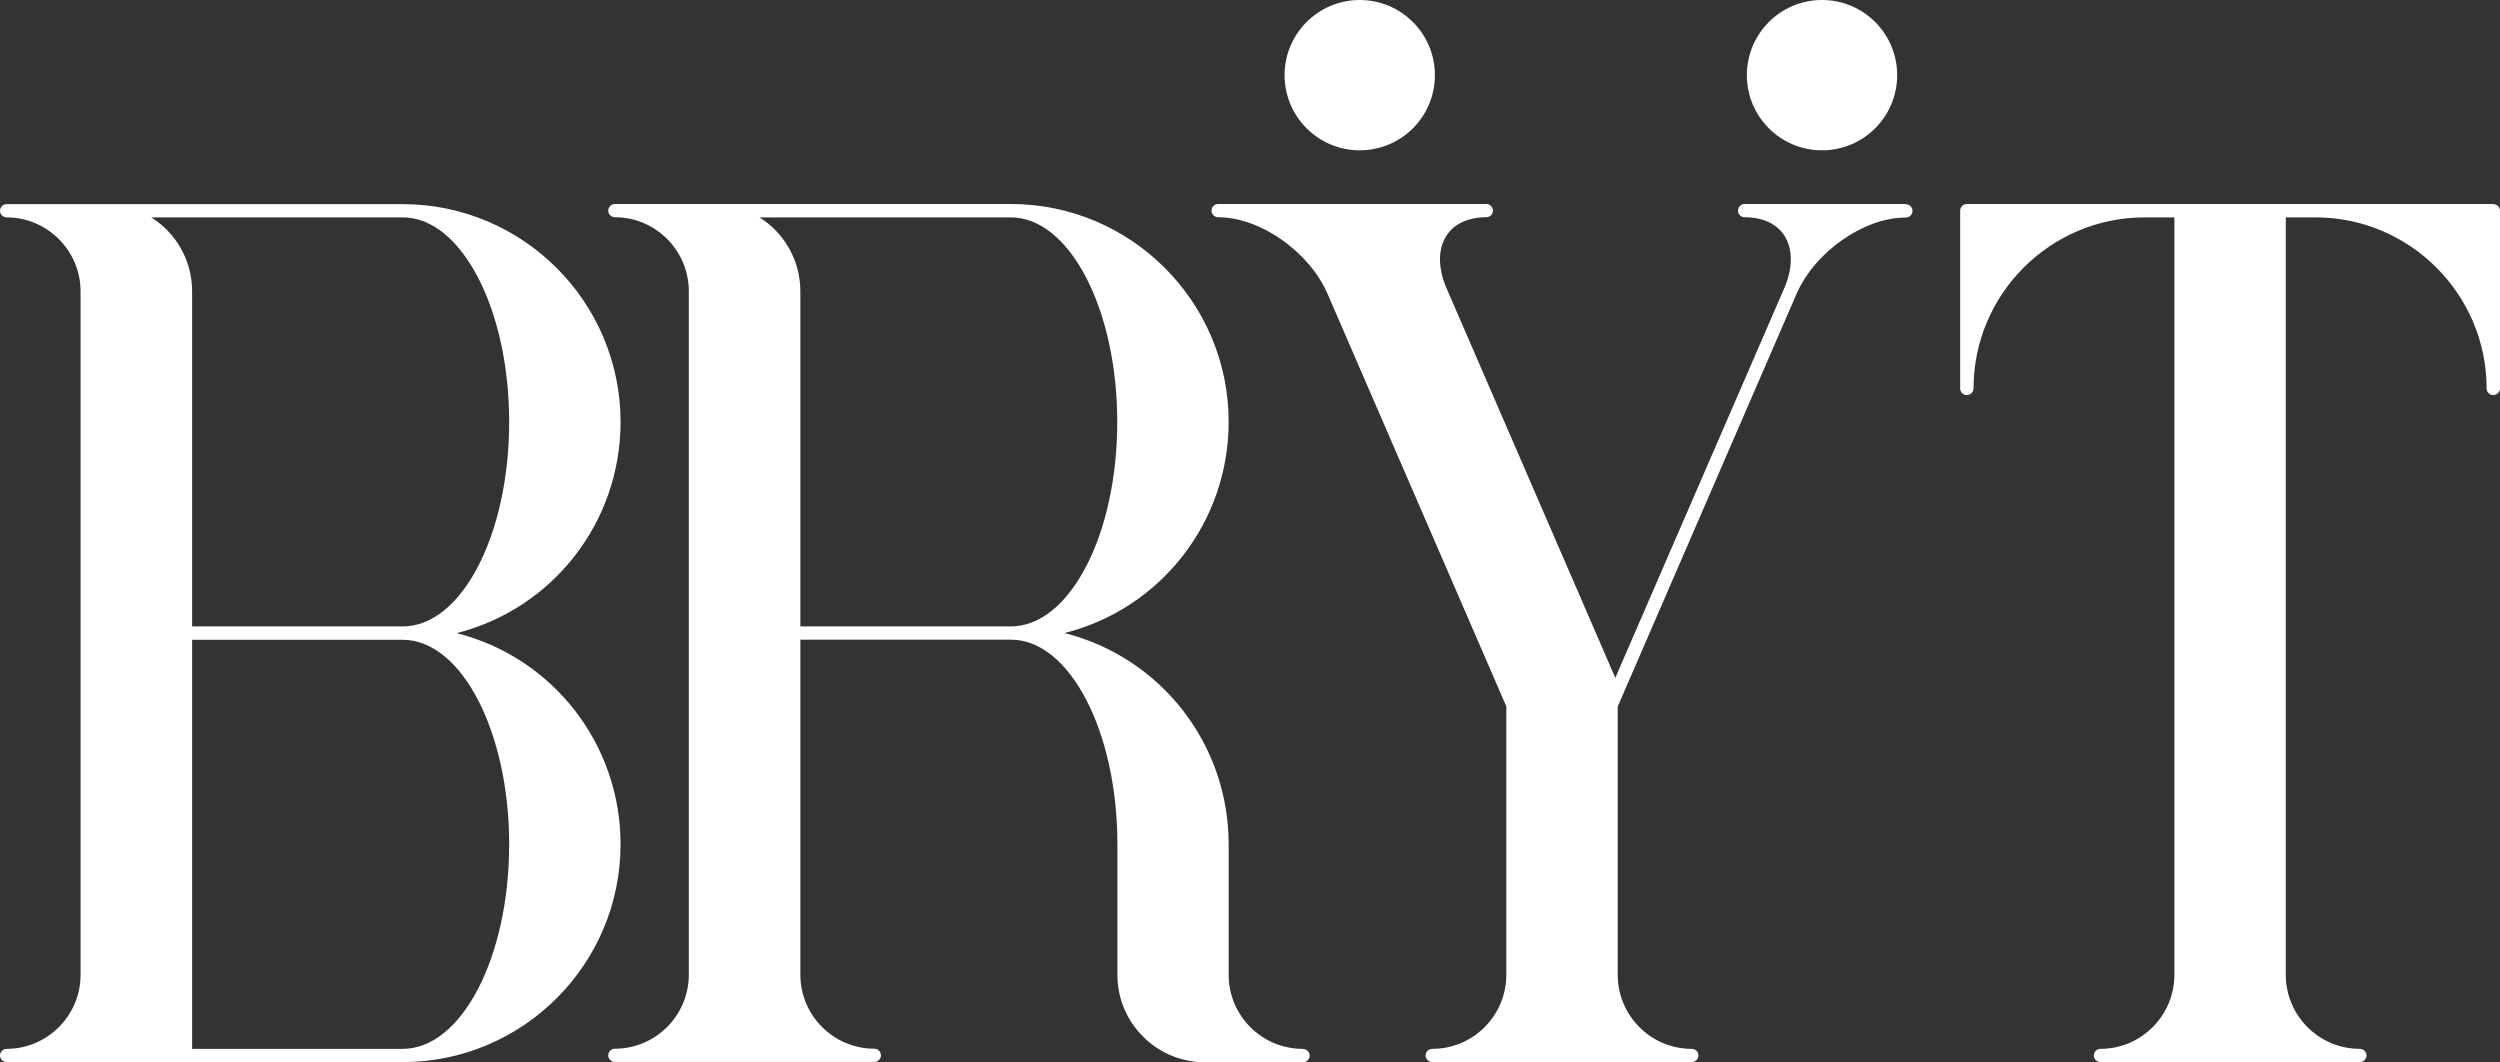 <?xml version="1.0" encoding="UTF-8"?><svg xmlns="http://www.w3.org/2000/svg" viewBox="0 0 166.3 70.66"><rect x="0" y="0" width="166.3" height="70.66" fill="#333333" stroke="none"/><defs><style>.d{fill:#fff;}</style></defs><g id="a"/><g id="b"><g id="c"><g><g><path class="d" d="M30.36,42.12c6.39-1.61,10.92-7.36,10.92-14.05,0-7.99-6.5-14.49-14.49-14.49H.44c-.24,0-.44,.2-.44,.44s.2,.44,.44,.44c2.7,0,4.9,2.2,4.92,4.89v45.52c-.01,2.7-2.22,4.9-4.92,4.9-.24,0-.44,.2-.44,.44s.2,.44,.44,.44H26.79c7.99,0,14.49-6.5,14.49-14.49,0-6.69-4.53-12.44-10.92-14.05ZM10.06,14.46H26.79c3.9,0,7.08,6.1,7.08,13.61s-3.17,13.6-7.08,13.6H12.78V19.38c0-2.02-1.04-3.87-2.72-4.92Zm2.72,28.1h14.01c3.9,0,7.08,6.1,7.08,13.61s-3.17,13.6-7.08,13.6H12.78v-27.21Z"/><path class="d" d="M86.65,69.77c-2.71,0-4.92-2.21-4.92-4.92v-8.69c0-6.69-4.53-12.44-10.92-14.05,6.39-1.61,10.92-7.36,10.92-14.05,0-7.99-6.5-14.49-14.49-14.49h-26.34c-.24,0-.44,.2-.44,.44s.2,.44,.44,.44c2.7,0,4.9,2.19,4.92,4.89v45.53c-.02,2.7-2.22,4.89-4.92,4.89-.24,0-.44,.2-.44,.44s.2,.44,.44,.44h17.26c.24,0,.44-.2,.44-.44s-.2-.44-.44-.44c-2.71,0-4.92-2.21-4.92-4.92v-22.29h14.01c3.9,0,7.08,6.1,7.08,13.61v8.69c0,3.2,2.61,5.81,5.81,5.81h6.53c.25,0,.45-.2,.45-.44s-.2-.44-.44-.44ZM50.51,14.46h16.73c3.9,0,7.08,6.1,7.08,13.61s-3.17,13.6-7.08,13.6h-14V19.38c0-2.02-1.04-3.87-2.72-4.92Z"/><path class="d" d="M126.78,13.57h-10.73c-.24,0-.44,.2-.44,.44s.2,.44,.44,.44c1.19,0,2.13,.43,2.64,1.21,.58,.89,.58,2.17-.01,3.53l-11.23,25.9-11.22-25.9c-.59-1.36-.59-2.64,0-3.53,.51-.78,1.45-1.21,2.64-1.21,.24,0,.44-.2,.44-.44s-.2-.44-.44-.44h-17.84c-.24,0-.44,.2-.44,.44s.2,.44,.44,.44c2.8,0,6.06,2.29,7.28,5.1l11.89,27.44v17.86c0,2.71-2.21,4.92-4.92,4.92-.25,0-.45,.2-.45,.44s.2,.44,.45,.44h17.25c.25,0,.45-.2,.45-.44s-.2-.44-.45-.44c-2.71,0-4.92-2.21-4.92-4.92v-17.85l11.89-27.44c1.22-2.81,4.48-5.09,7.28-5.09,.24,0,.44-.2,.44-.44s-.2-.44-.44-.44Z"/><path class="d" d="M165.86,13.57h-35.03c-.24,0-.44,.2-.44,.44v11.83c0,.25,.2,.44,.44,.44s.45-.2,.45-.44c0-6.28,5.11-11.38,11.38-11.38h1.98v50.41c-.01,2.7-2.22,4.9-4.92,4.9-.24,0-.44,.2-.44,.44s.2,.44,.44,.44h17.25c.25,0,.45-.2,.45-.44s-.2-.44-.45-.44c-2.71,0-4.92-2.21-4.92-4.92V14.46h1.97c6.28,0,11.39,5.11,11.39,11.38,0,.25,.2,.44,.44,.44s.45-.2,.45-.44V14.02c0-.25-.2-.44-.45-.44Z"/></g><circle class="d" cx="121.2" cy="5" r="5"/><circle class="d" cx="90.45" cy="5" r="5"/></g></g></g></svg>